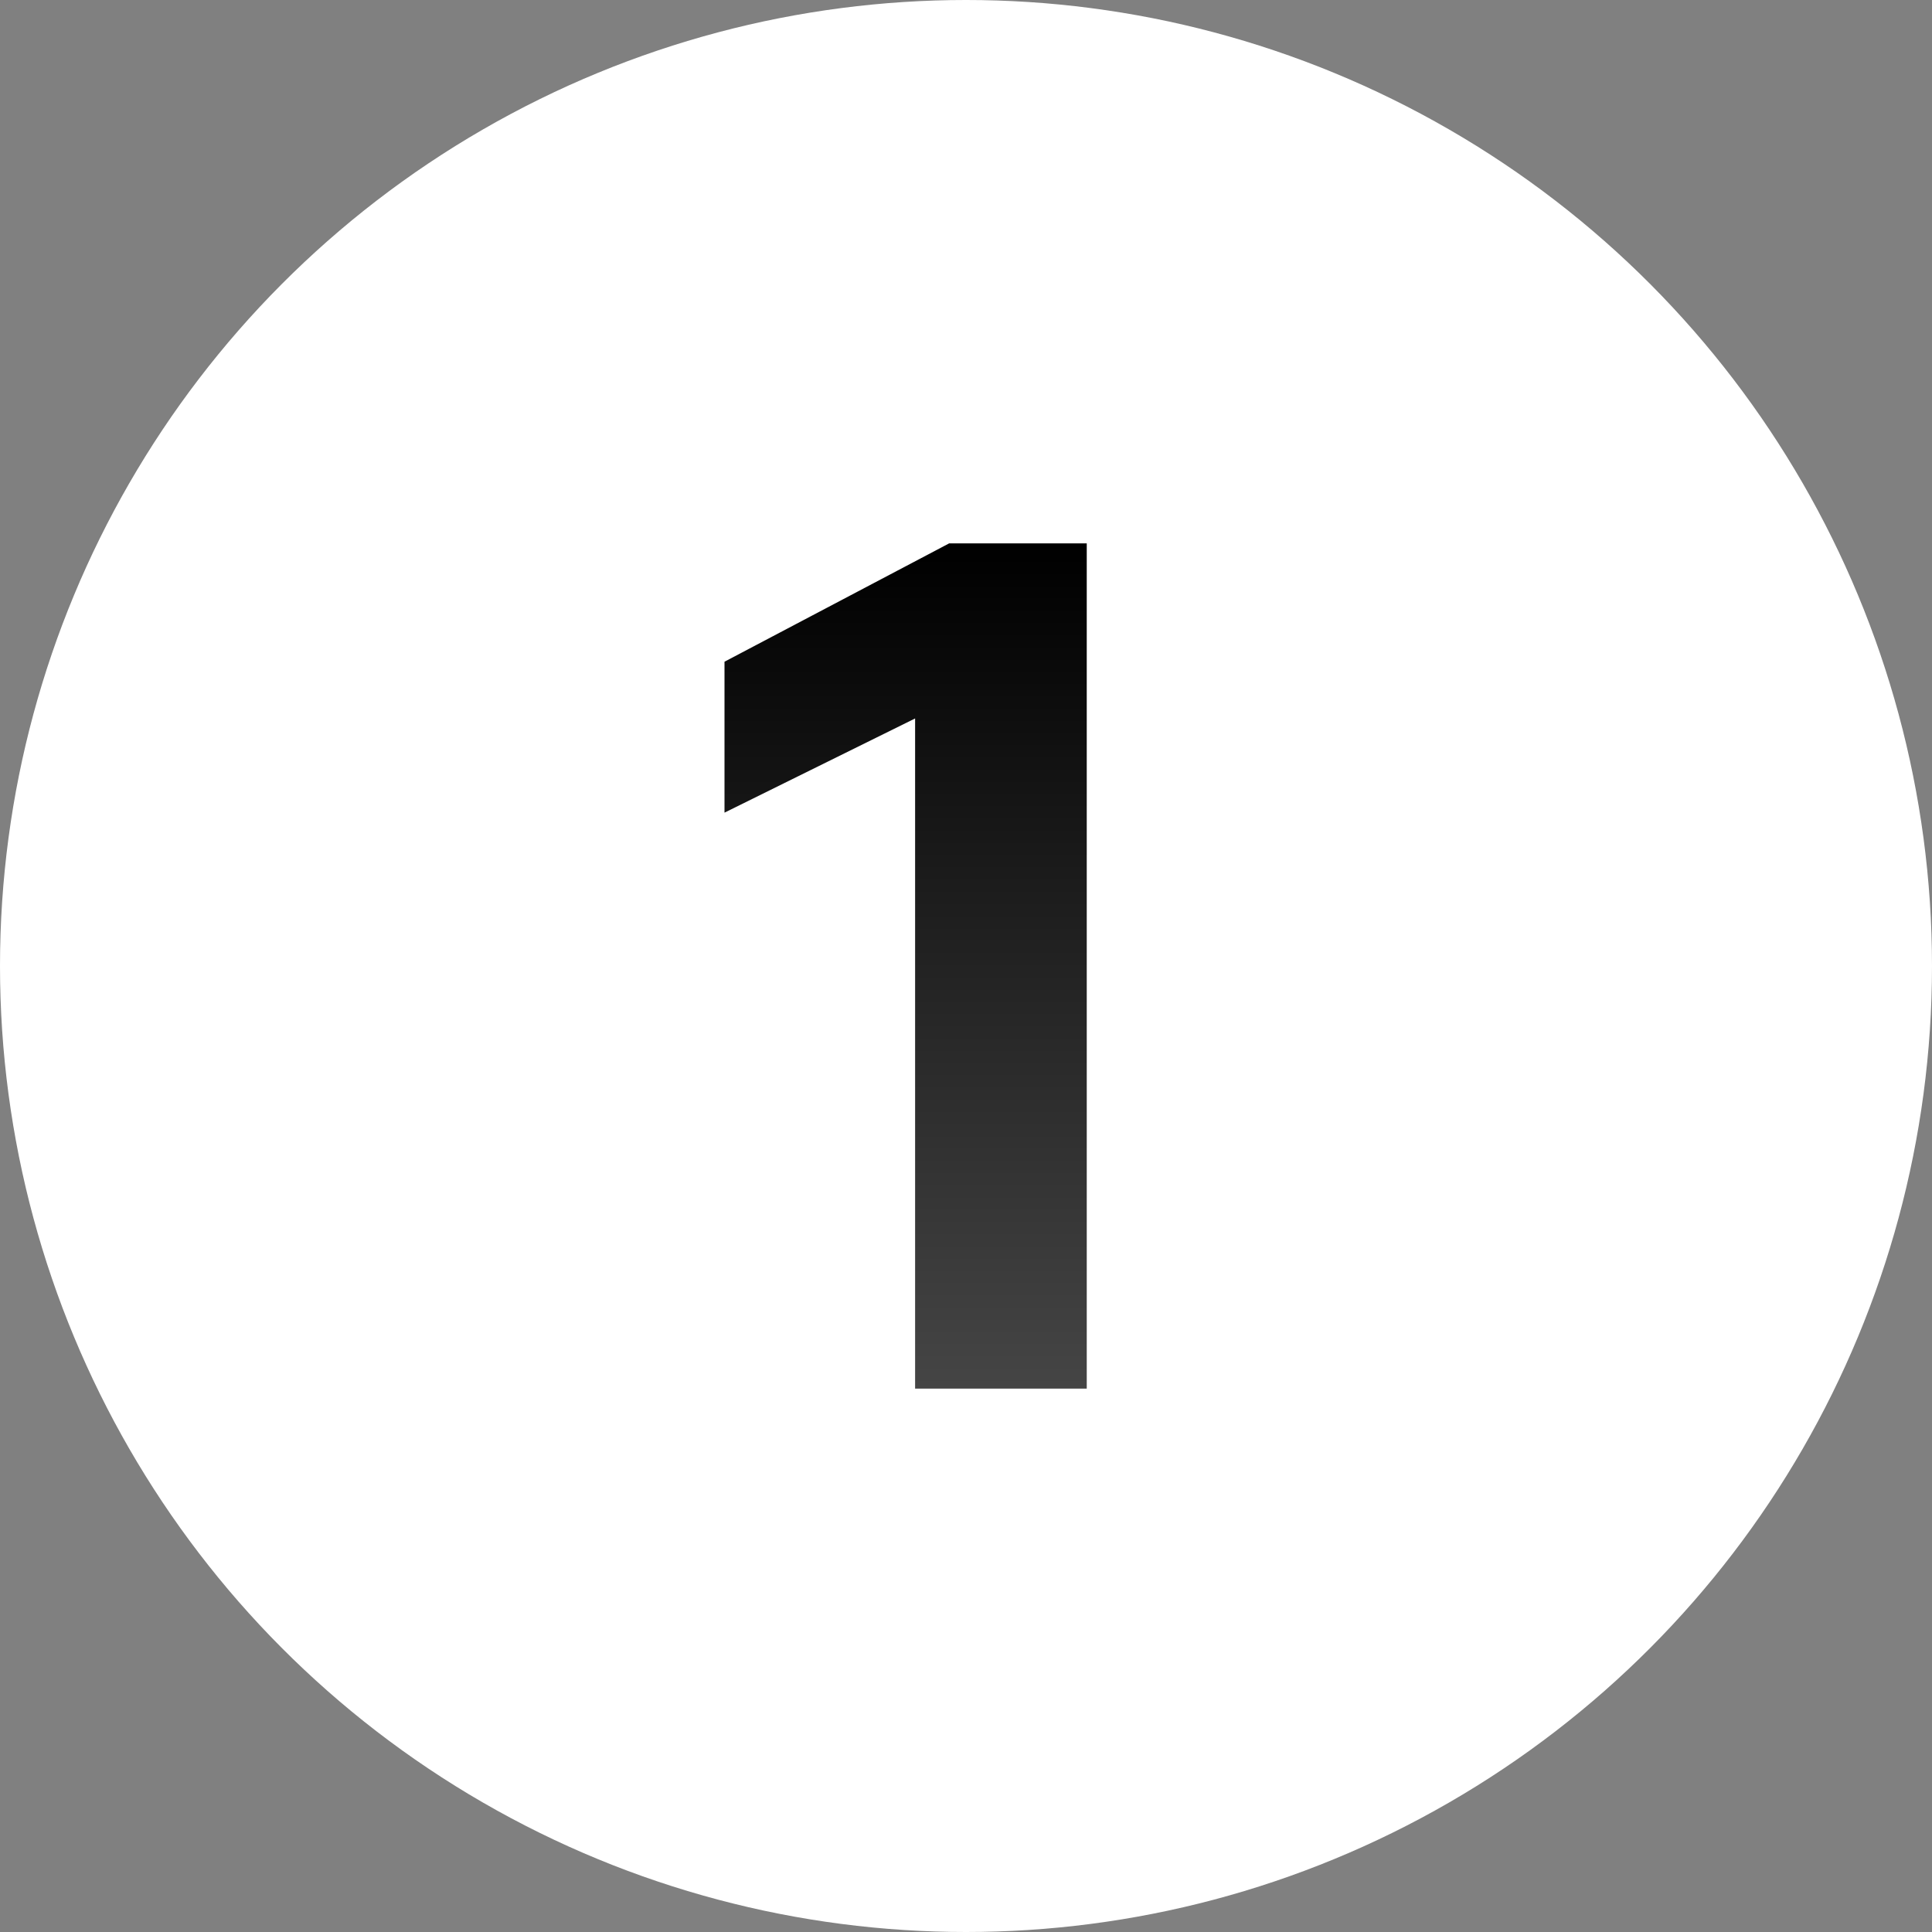 <svg width="32" height="32" viewBox="0 0 32 32" fill="none" xmlns="http://www.w3.org/2000/svg">
<rect x="0" y="0" width="32" height="32" fill="#808080" stroke="none"/>
<circle cx="16" cy="16" r="16" fill="white"/>
<path d="M15.157 11.9L12 13.46V10.96L15.721 9H18V23H15.157V11.9Z" fill="url(#paint0_linear_1182_194)"/>
<defs>
<linearGradient id="paint0_linear_1182_194" x1="15.469" y1="9" x2="15.469" y2="42.121" gradientUnits="userSpaceOnUse">
<stop/>
<stop offset="0.532" stop-color="#575757"/>
</linearGradient>
</defs>
</svg>
